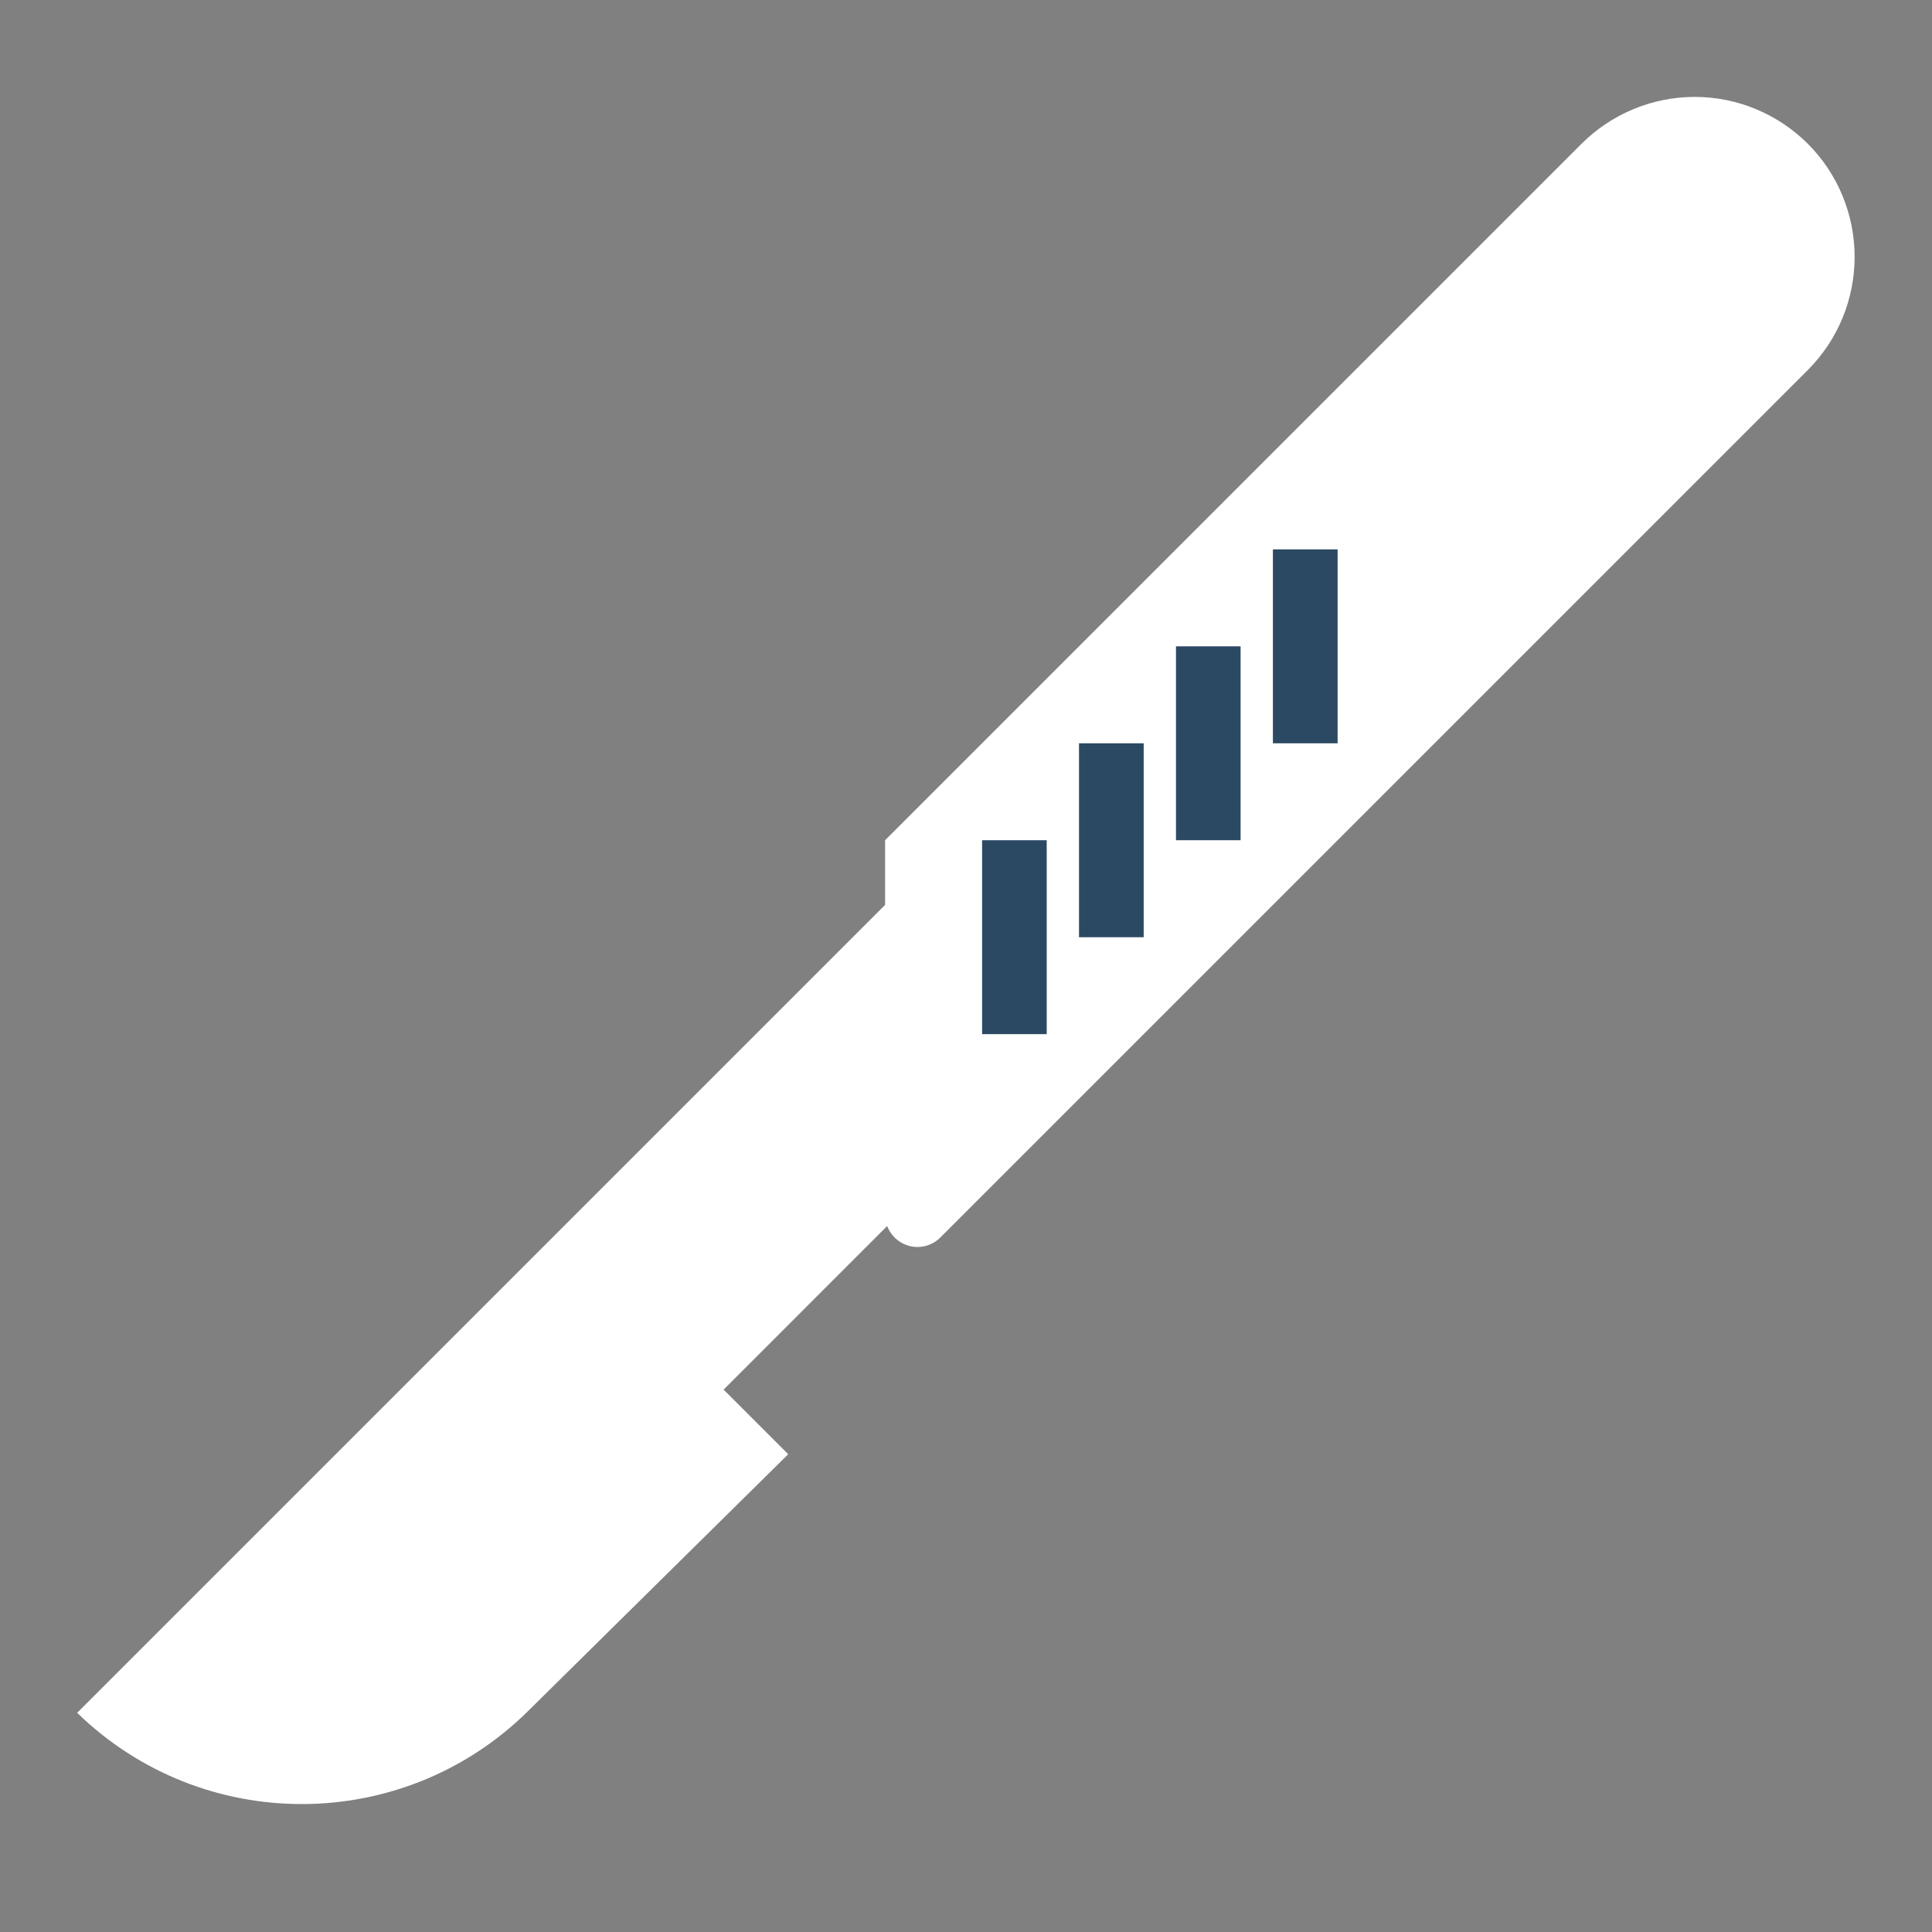 <svg xmlns="http://www.w3.org/2000/svg" xmlns:xlink="http://www.w3.org/1999/xlink" width="100" zoomAndPan="magnify" viewBox="0 0 75 75" height="100" preserveAspectRatio="xMidYMid meet" version="1.0"><rect x="0" y="0" width="75" height="75" fill="#808080" stroke="none"/><defs><clipPath id="107cc306cf"><path d="M 2.996 28 L 41 28 L 41 71 L 2.996 71 Z M 2.996 28 " clip-rule="nonzero"/></clipPath><clipPath id="b7ba47c0cc"><path d="M 34 3.75 L 71.996 3.75 L 71.996 49 L 34 49 Z M 34 3.75 " clip-rule="nonzero"/></clipPath></defs><g clip-path="url(#107cc306cf)"><path fill="#ffffff" d="M 2.996 66.492 L 40.633 28.855 L 40.633 41.398 L 28.09 53.945 L 30.598 56.453 L 20.496 66.426 C 15.656 71.211 7.875 71.238 2.996 66.492 Z M 2.996 66.492 " fill-opacity="1" fill-rule="nonzero"/></g><path fill="#ffffff" d="M 11.715 67.523 C 10.652 67.523 9.598 67.355 8.586 67.023 L 9.371 64.641 C 12.039 65.516 14.973 64.828 16.973 62.855 L 24.375 55.543 L 26.141 57.328 L 18.734 64.641 C 16.867 66.492 14.344 67.531 11.715 67.523 Z M 11.715 67.523 " fill-opacity="1" fill-rule="nonzero"/><path fill="#ffffff" d="M 31.852 45.164 C 31.852 45.855 31.289 46.418 30.598 46.418 C 29.906 46.418 29.344 45.855 29.344 45.164 C 29.344 44.469 29.906 43.91 30.598 43.91 C 31.289 43.91 31.852 44.469 31.852 45.164 Z M 31.852 45.164 " fill-opacity="1" fill-rule="nonzero"/><g clip-path="url(#b7ba47c0cc)"><path fill="#ffffff" d="M 34.359 32.617 L 61.395 5.582 C 62.562 4.418 64.141 3.762 65.789 3.762 C 67.434 3.762 69.012 4.418 70.18 5.582 C 71.344 6.746 71.996 8.324 71.996 9.973 C 71.996 11.621 71.344 13.199 70.18 14.363 L 36.504 48.039 C 36.145 48.398 35.605 48.508 35.137 48.312 C 34.668 48.117 34.359 47.66 34.359 47.152 Z M 34.359 32.617 " fill-opacity="1" fill-rule="nonzero"/></g><path fill="#2c4964" d="M 38.125 40.145 L 40.633 40.145 L 40.633 32.617 L 38.125 32.617 Z M 38.125 40.145 " fill-opacity="1" fill-rule="nonzero"/><path fill="#2c4964" d="M 41.887 36.383 L 44.398 36.383 L 44.398 28.855 L 41.887 28.855 Z M 41.887 36.383 " fill-opacity="1" fill-rule="nonzero"/><path fill="#2c4964" d="M 45.652 32.617 L 48.16 32.617 L 48.16 25.09 L 45.652 25.09 Z M 45.652 32.617 " fill-opacity="1" fill-rule="nonzero"/><path fill="#2c4964" d="M 49.414 28.855 L 51.926 28.855 L 51.926 21.328 L 49.414 21.328 Z M 49.414 28.855 " fill-opacity="1" fill-rule="nonzero"/></svg>